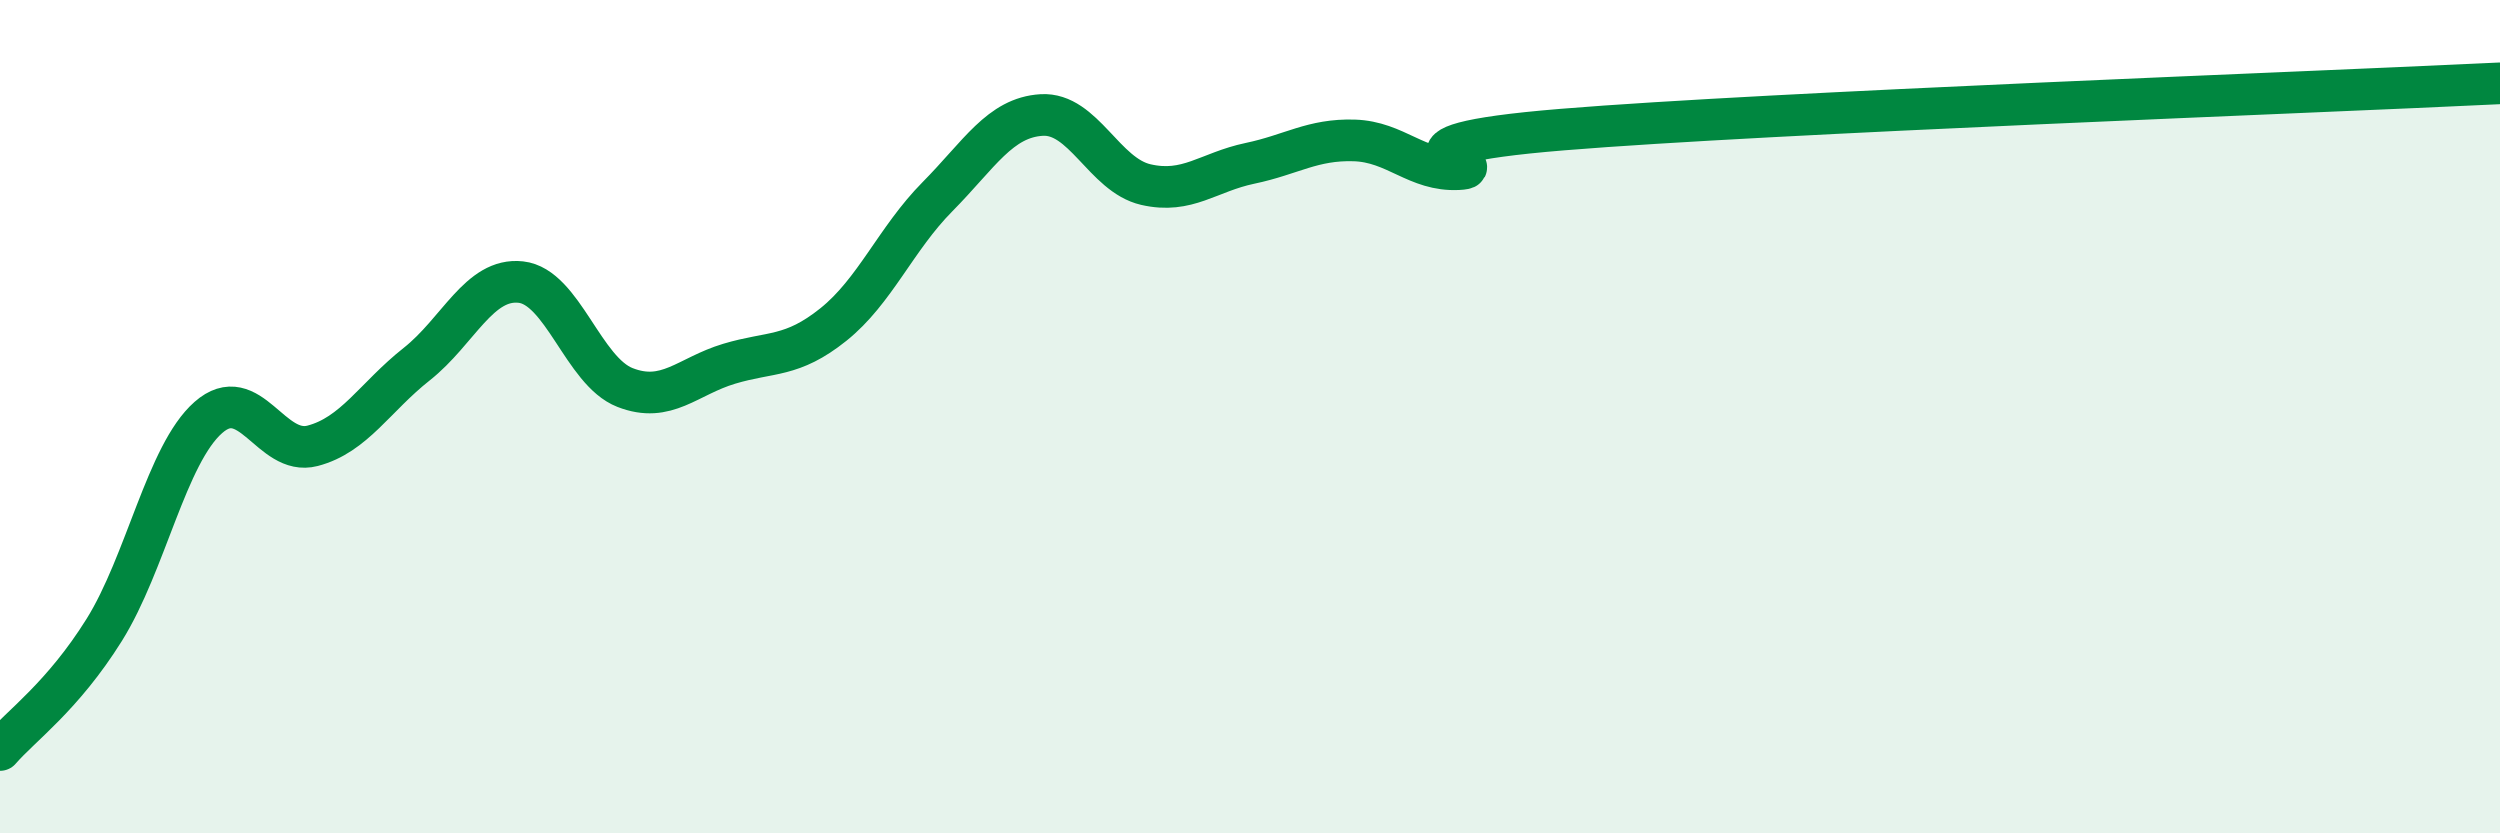 
    <svg width="60" height="20" viewBox="0 0 60 20" xmlns="http://www.w3.org/2000/svg">
      <path
        d="M 0,18 C 0.5,17.42 1.5,16.72 2.5,15.12 C 3.5,13.52 4,10.9 5,10.02 C 6,9.14 6.5,10.96 7.5,10.7 C 8.5,10.44 9,9.53 10,8.74 C 11,7.95 11.5,6.66 12.5,6.77 C 13.5,6.88 14,8.91 15,9.3 C 16,9.69 16.5,9.03 17.5,8.73 C 18.5,8.43 19,8.59 20,7.79 C 21,6.99 21.5,5.73 22.5,4.72 C 23.5,3.71 24,2.82 25,2.76 C 26,2.7 26.5,4.2 27.5,4.43 C 28.5,4.66 29,4.13 30,3.92 C 31,3.71 31.5,3.34 32.5,3.37 C 33.5,3.4 34,4.11 35,4.06 C 36,4.01 32.5,3.52 37.5,3.11 C 42.5,2.7 55.5,2.22 60,2L60 20L0 20Z"
        fill="#008740"
        opacity="0.1"
        stroke-linecap="round"
        stroke-linejoin="round"
      />
      <path
        d="M 0,18 C 0.5,17.42 1.5,16.72 2.5,15.12 C 3.5,13.52 4,10.9 5,10.02 C 6,9.14 6.5,10.96 7.5,10.7 C 8.5,10.44 9,9.53 10,8.74 C 11,7.95 11.5,6.66 12.5,6.77 C 13.5,6.88 14,8.91 15,9.3 C 16,9.69 16.5,9.03 17.5,8.73 C 18.5,8.43 19,8.59 20,7.79 C 21,6.99 21.5,5.73 22.5,4.72 C 23.5,3.71 24,2.82 25,2.76 C 26,2.7 26.5,4.2 27.5,4.43 C 28.5,4.66 29,4.13 30,3.92 C 31,3.71 31.5,3.34 32.5,3.37 C 33.5,3.4 34,4.11 35,4.06 C 36,4.01 32.5,3.52 37.5,3.11 C 42.5,2.7 55.5,2.22 60,2"
        stroke="#008740"
        stroke-width="1"
        fill="none"
        stroke-linecap="round"
        stroke-linejoin="round"
      />
    </svg>
  